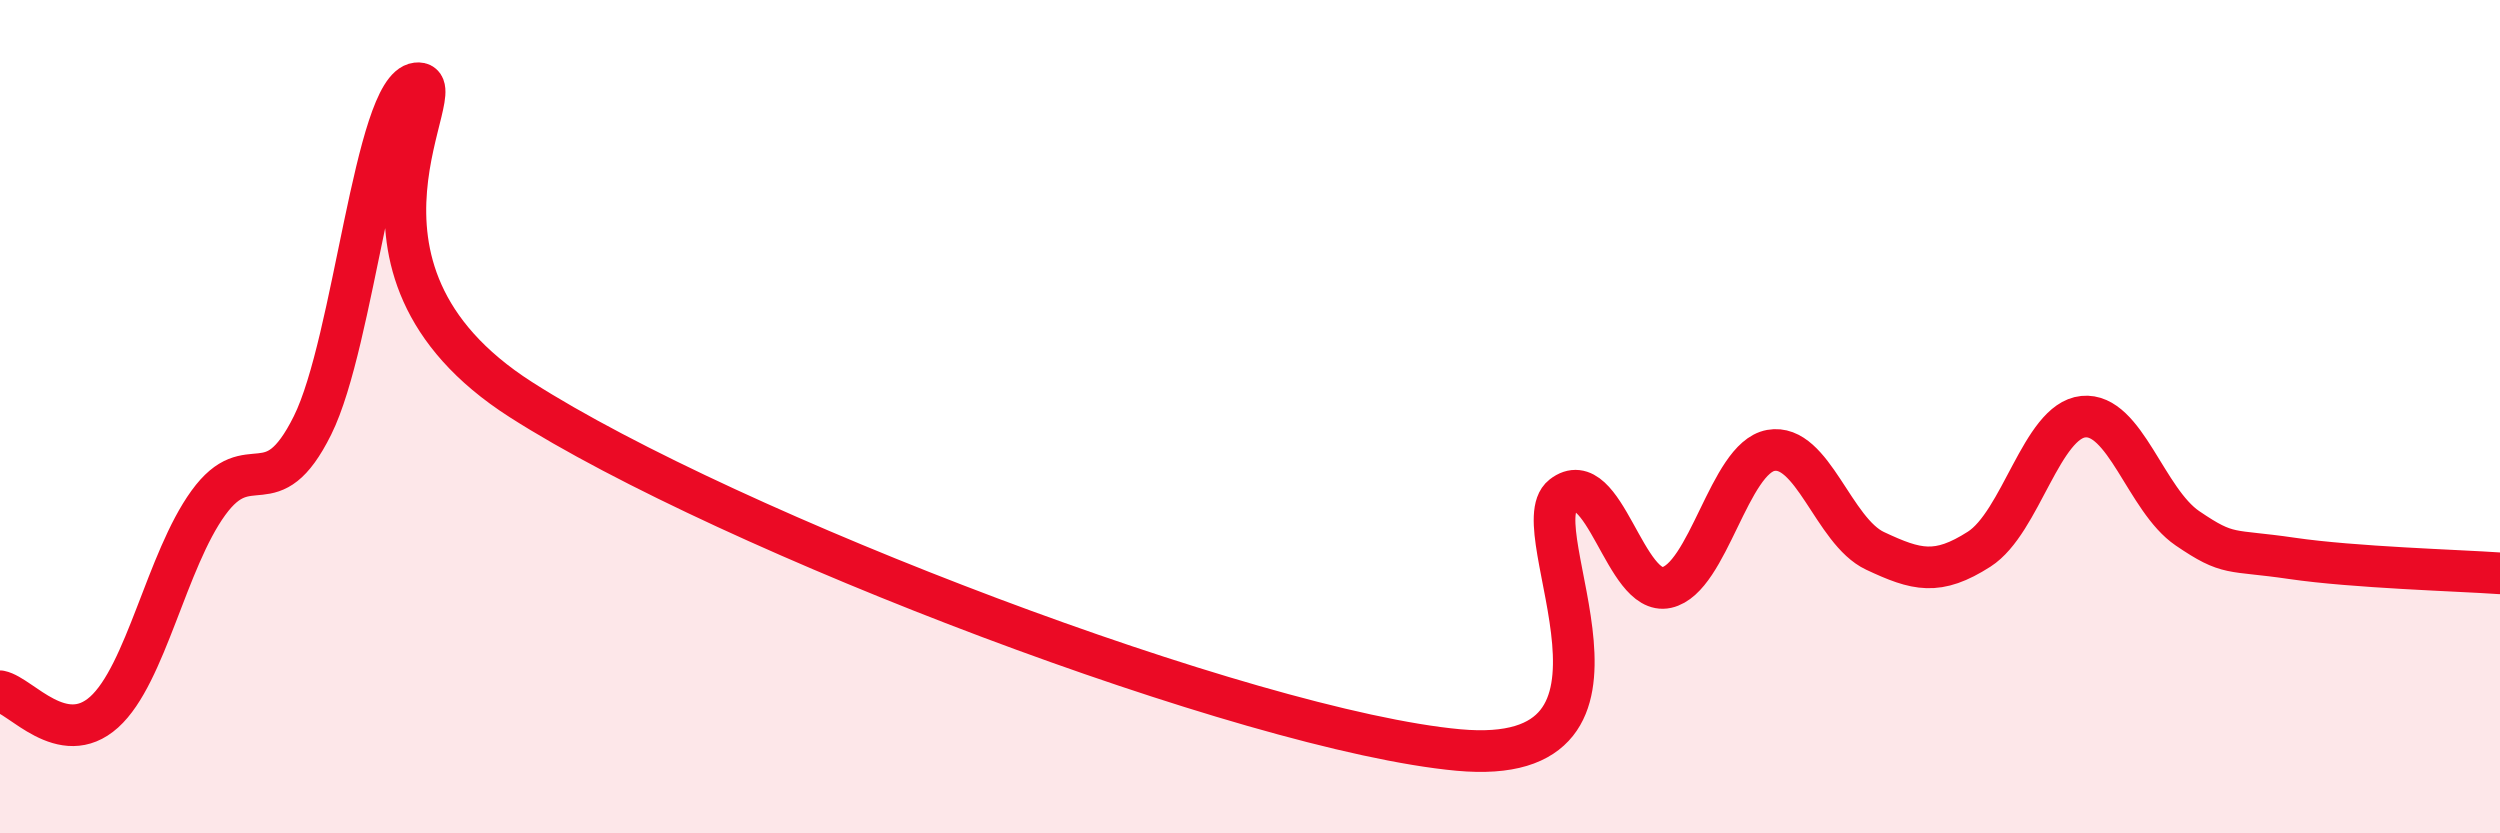 
    <svg width="60" height="20" viewBox="0 0 60 20" xmlns="http://www.w3.org/2000/svg">
      <path
        d="M 0,16.59 C 0.5,16.69 1.5,17.99 2.5,17.09 C 3.5,16.19 4,13.45 5,12.07 C 6,10.69 6.5,12.22 7.5,10.21 C 8.5,8.2 9,2.12 10,2 C 11,1.88 7.5,6.39 12.5,9.59 C 17.5,12.79 30,17.54 35,18 C 40,18.46 36.5,12.68 37.5,11.9 C 38.5,11.12 39,14.32 40,14.1 C 41,13.88 41.5,10.99 42.5,10.81 C 43.5,10.63 44,12.75 45,13.22 C 46,13.69 46.5,13.82 47.5,13.18 C 48.5,12.54 49,10.1 50,10 C 51,9.9 51.5,12 52.5,12.68 C 53.5,13.36 53.5,13.18 55,13.4 C 56.5,13.62 59,13.69 60,13.76L60 20L0 20Z"
        fill="#EB0A25"
        opacity="0.1"
        stroke-linecap="round"
        stroke-linejoin="round"
      />
      <path
        d="M 0,16.59 C 0.5,16.69 1.5,17.99 2.5,17.09 C 3.5,16.19 4,13.45 5,12.07 C 6,10.69 6.5,12.22 7.5,10.21 C 8.5,8.2 9,2.12 10,2 C 11,1.88 7.5,6.39 12.5,9.59 C 17.5,12.79 30,17.54 35,18 C 40,18.46 36.5,12.68 37.5,11.9 C 38.5,11.12 39,14.32 40,14.1 C 41,13.88 41.5,10.99 42.5,10.81 C 43.5,10.63 44,12.75 45,13.22 C 46,13.69 46.5,13.82 47.5,13.18 C 48.5,12.54 49,10.1 50,10 C 51,9.9 51.5,12 52.5,12.68 C 53.5,13.36 53.5,13.18 55,13.4 C 56.5,13.62 59,13.69 60,13.76"
        stroke="#EB0A25"
        stroke-width="1"
        fill="none"
        stroke-linecap="round"
        stroke-linejoin="round"
      />
    </svg>
  